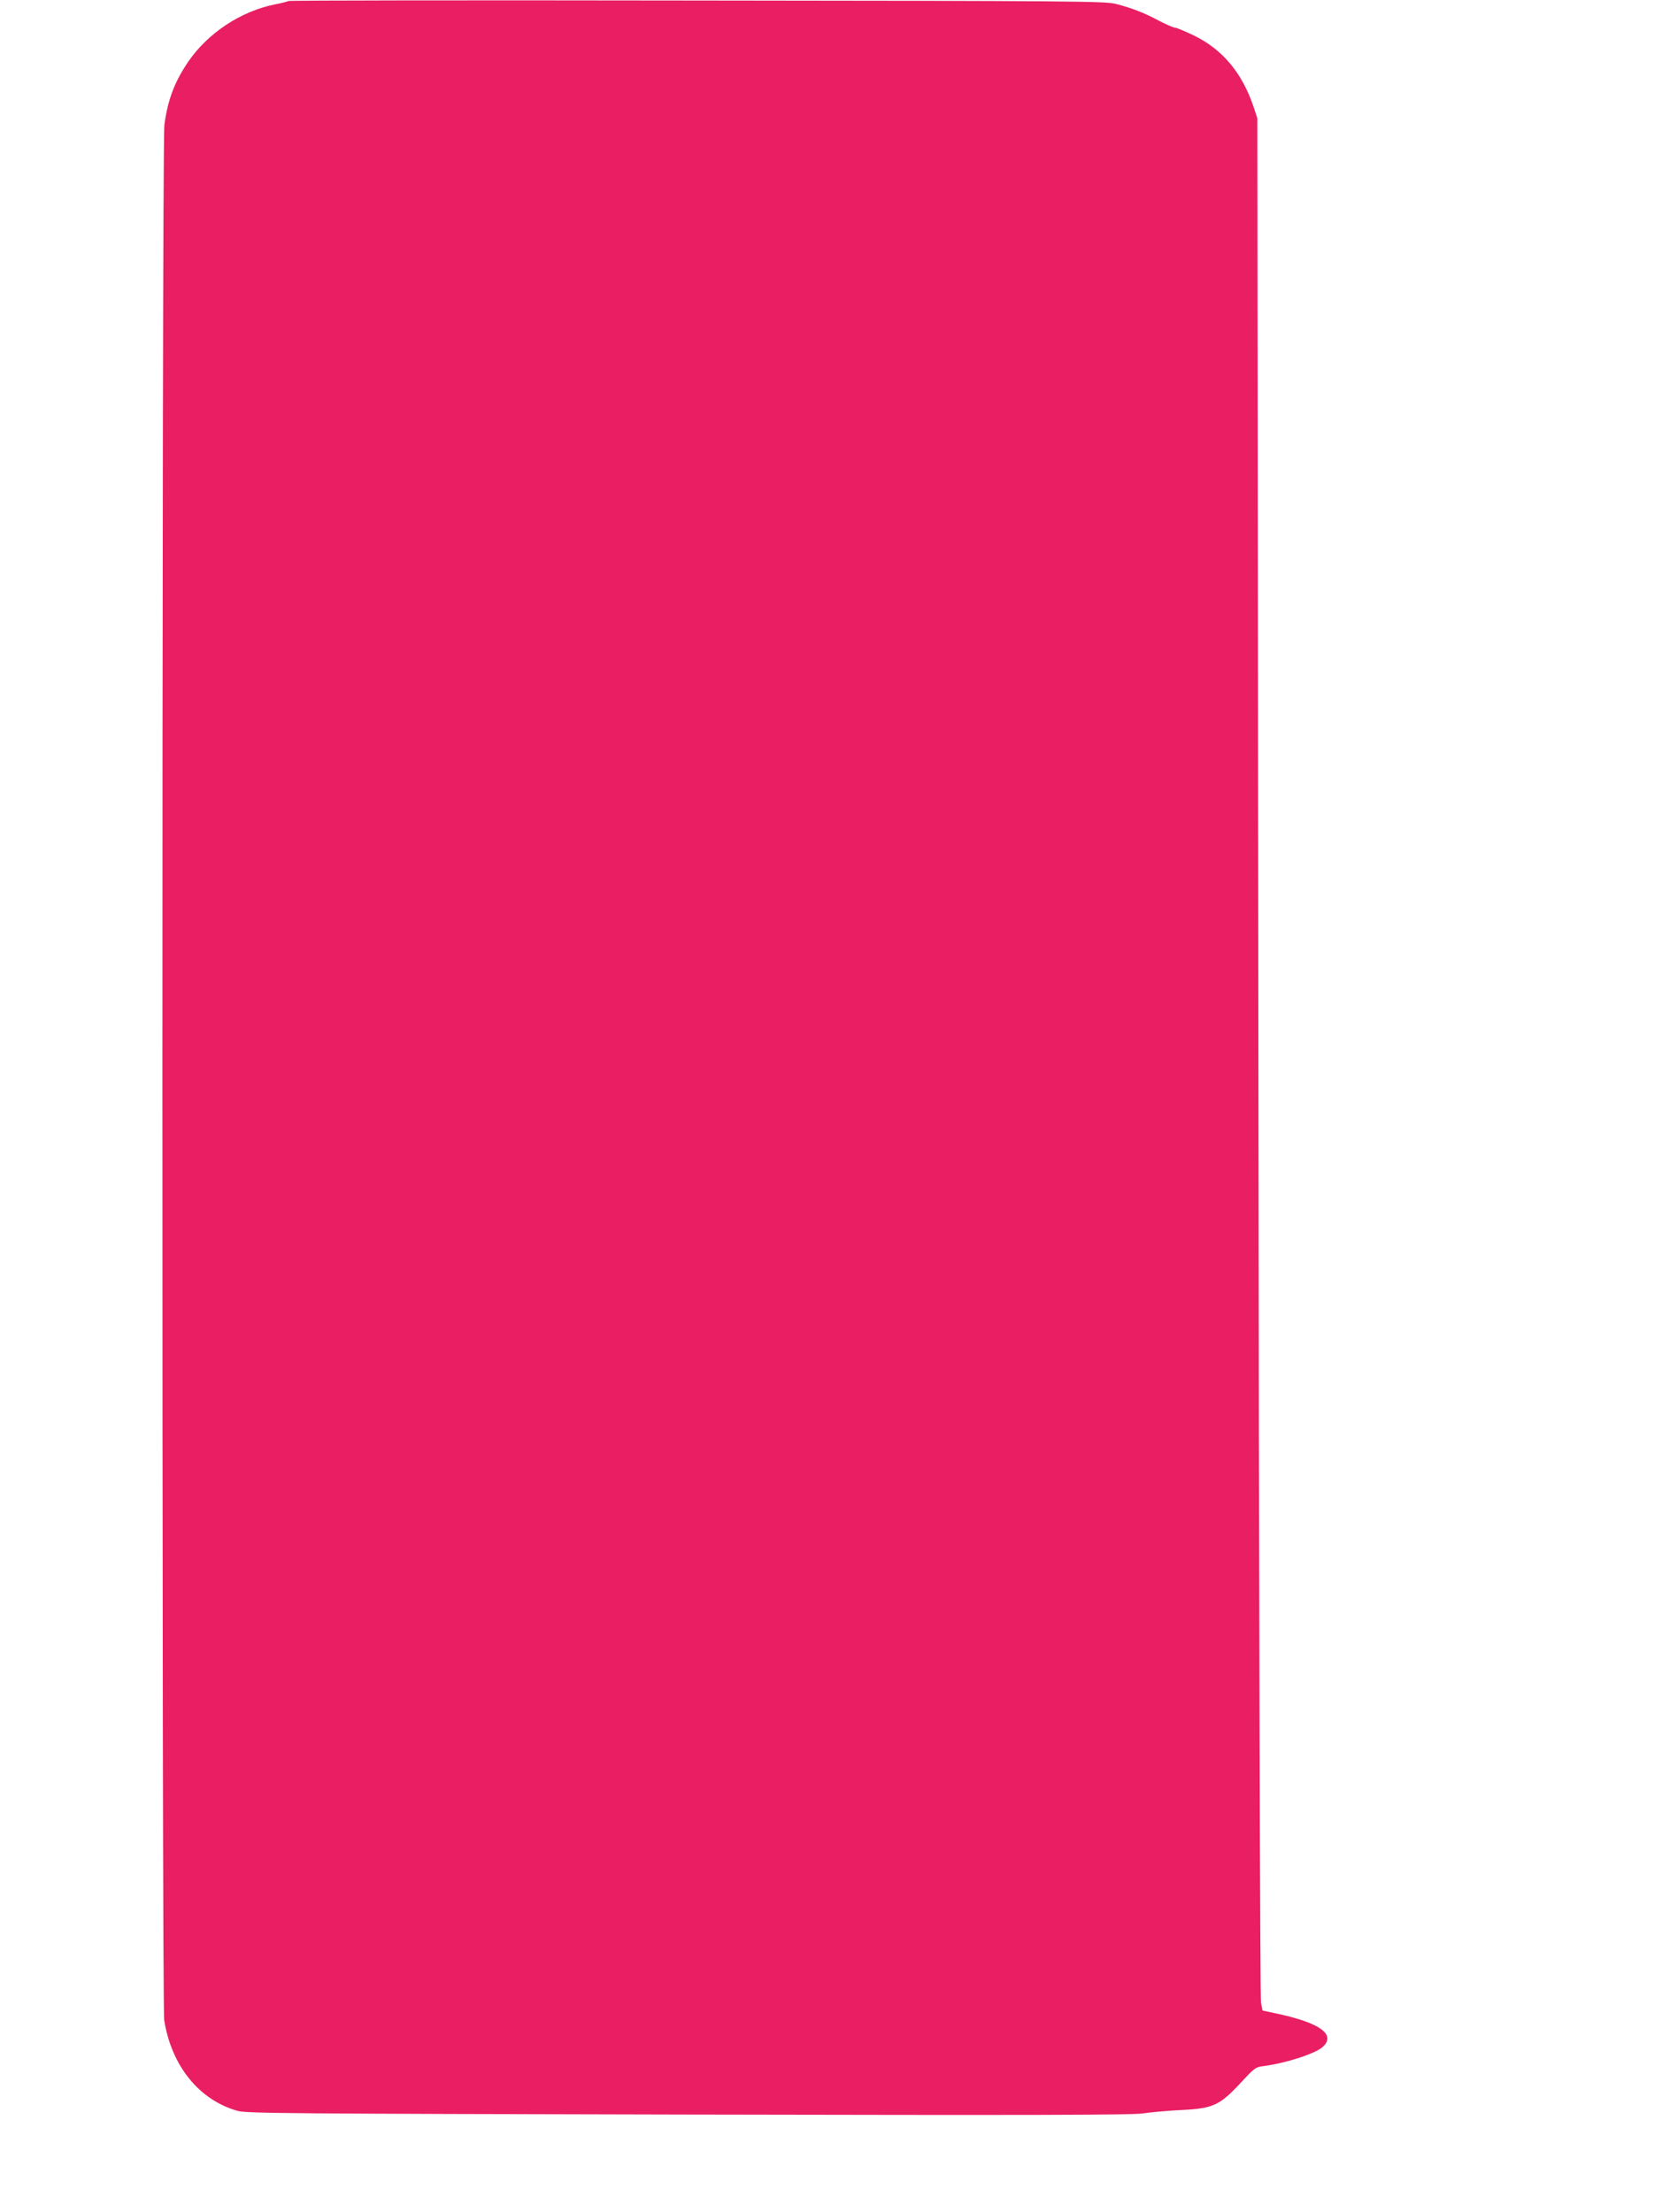 <?xml version="1.0" standalone="no"?>
<!DOCTYPE svg PUBLIC "-//W3C//DTD SVG 20010904//EN"
 "http://www.w3.org/TR/2001/REC-SVG-20010904/DTD/svg10.dtd">
<svg version="1.0" xmlns="http://www.w3.org/2000/svg"
 width="957pt" height="1280pt" viewBox="0 0 957 1280"
 preserveAspectRatio="xMidYMid meet">
<g transform="translate(0,1280) scale(0.1,-0.1)"
fill="#e91e63" stroke="none">
<path d="M1668 12794 c-4 -3 -39 -12 -80 -20 -195 -40 -383 -164 -496 -327
-81 -118 -121 -222 -141 -370 -15 -107 -15 -10874 -1 -10967 42 -266 203 -464
426 -526 54 -14 295 -16 2614 -21 1987 -4 2571 -3 2625 7 39 6 135 15 215 19
189 9 226 26 348 157 81 88 87 92 136 98 128 17 298 72 340 111 75 70 -13 136
-251 189 l-98 21 -9 45 c-5 26 -12 2318 -15 5475 l-6 5430 -23 70 c-66 194
-179 329 -343 409 -52 25 -102 46 -111 46 -9 0 -50 18 -92 40 -90 48 -159 74
-252 98 -64 15 -244 17 -2425 19 -1295 2 -2358 1 -2361 -3z"/>
</g>
</svg>
